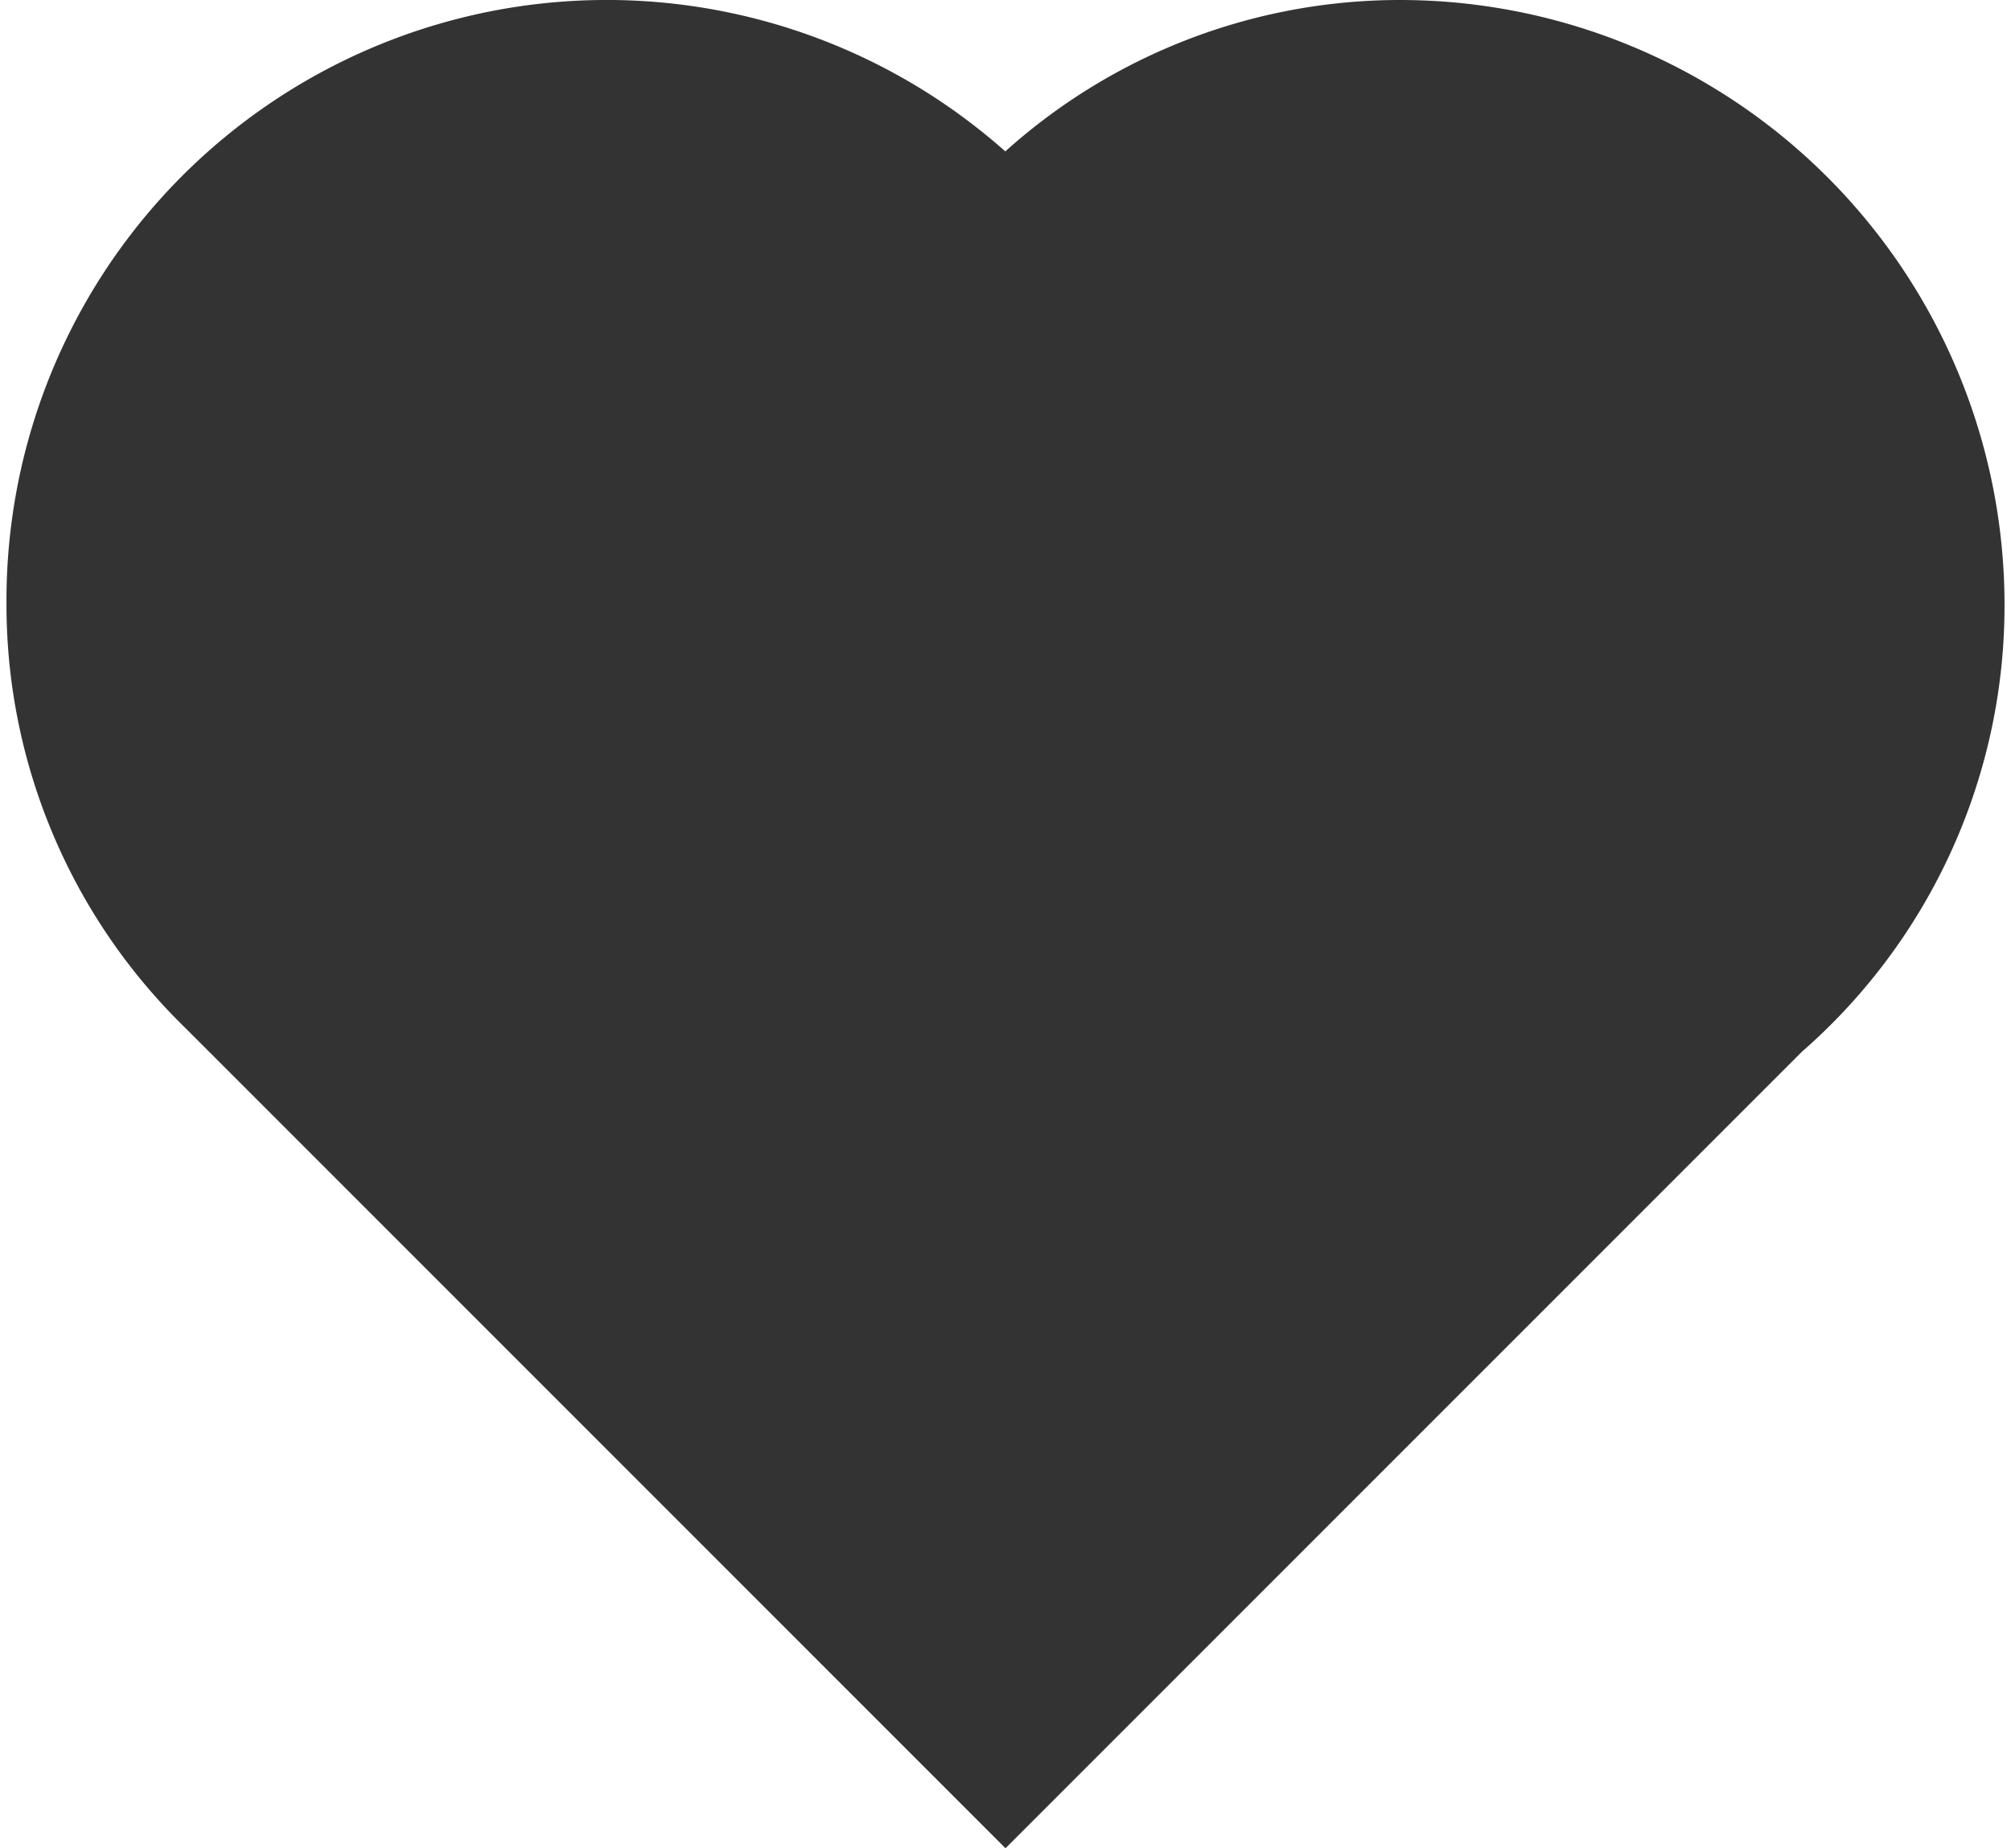 <svg xmlns="http://www.w3.org/2000/svg" width="37" height="34" viewBox="0 0 25.2 23.307">
	<path d="M27.9,10.5a7.127,7.127,0,0,0-7.1-7.1,6.944,6.944,0,0,0-5,2.1,7.071,7.071,0,0,0-12.1,5,6.944,6.944,0,0,0,2.1,5h0l10,10,9.7-9.7A6.968,6.968,0,0,0,27.9,10.5Z" transform="translate(-3.2 -2.9)" fill="#333" stroke="#333" strokeMiterlimit="10" strokeWidth="1" />
</svg>
